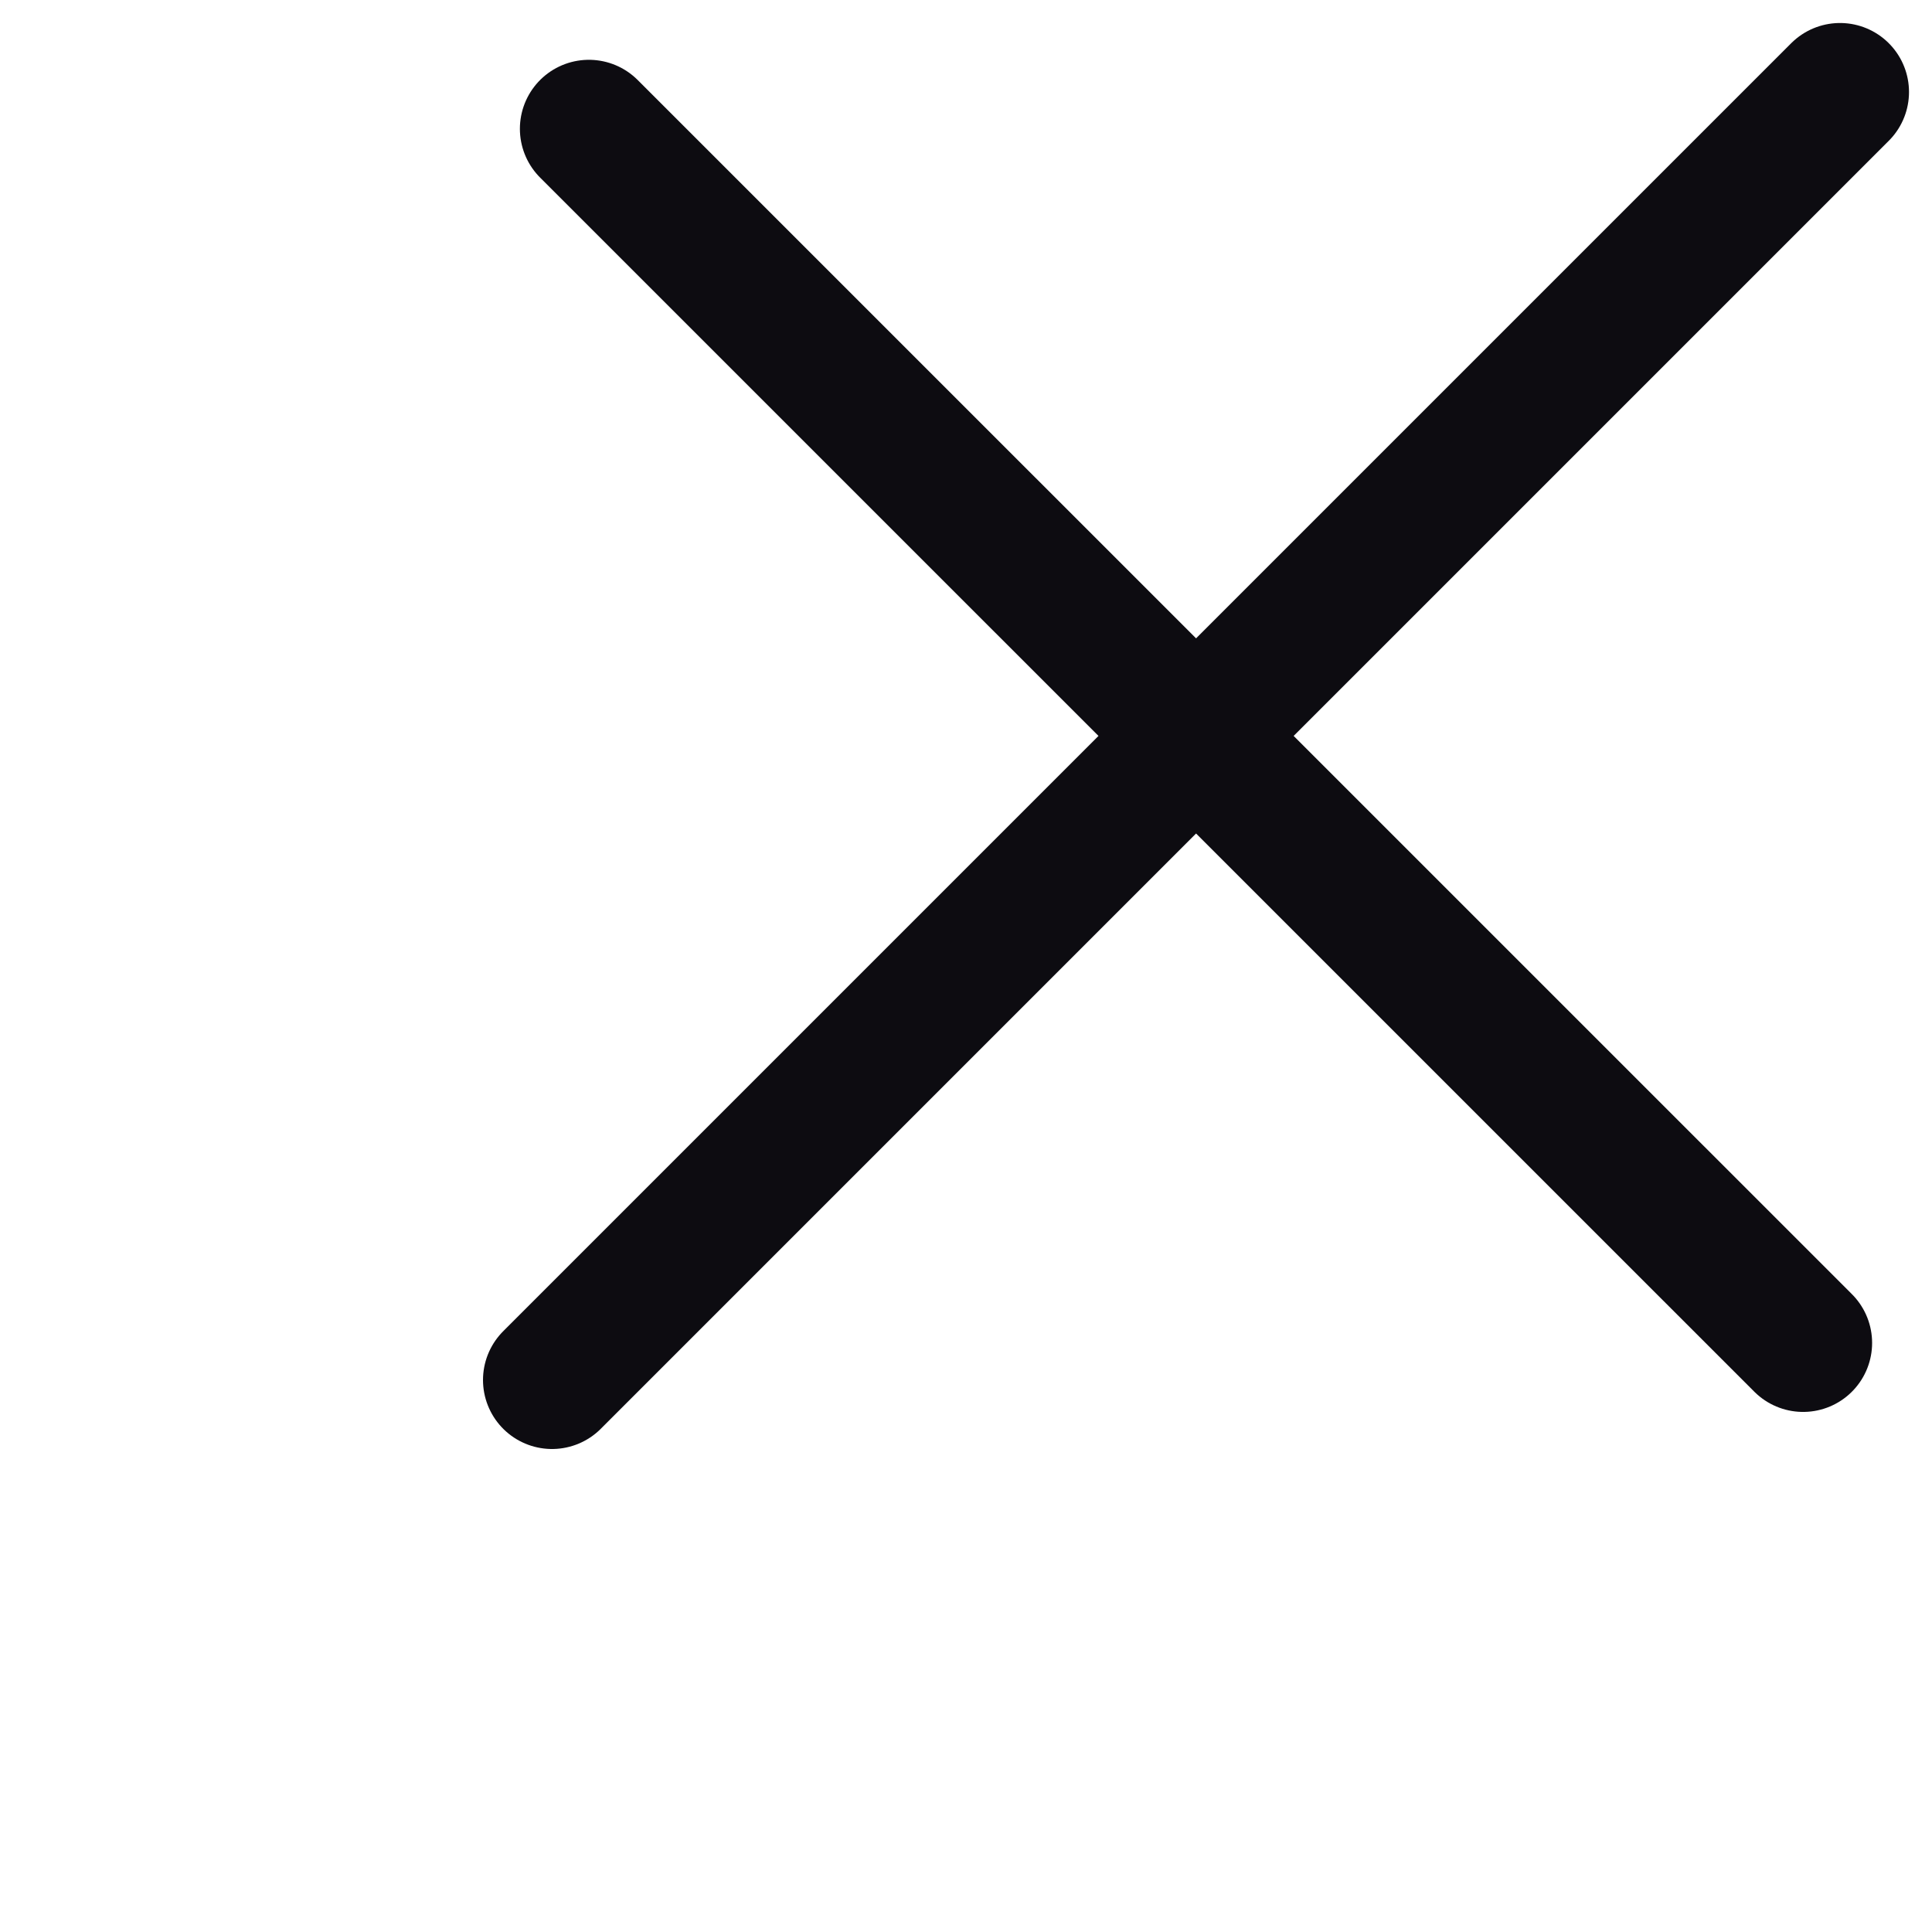 <svg width="21" height="21" viewBox="0 0 21 21" fill="none" xmlns="http://www.w3.org/2000/svg">
<path d="M19.599 14.597L6.401 1.4" stroke="#0D0C11" stroke-width="1.5" stroke-linecap="round" stroke-linejoin="round"/>
<path d="M20 1L6 15" stroke="#0D0C11" stroke-width="1.5" stroke-linecap="round" stroke-linejoin="round"/>
</svg>
